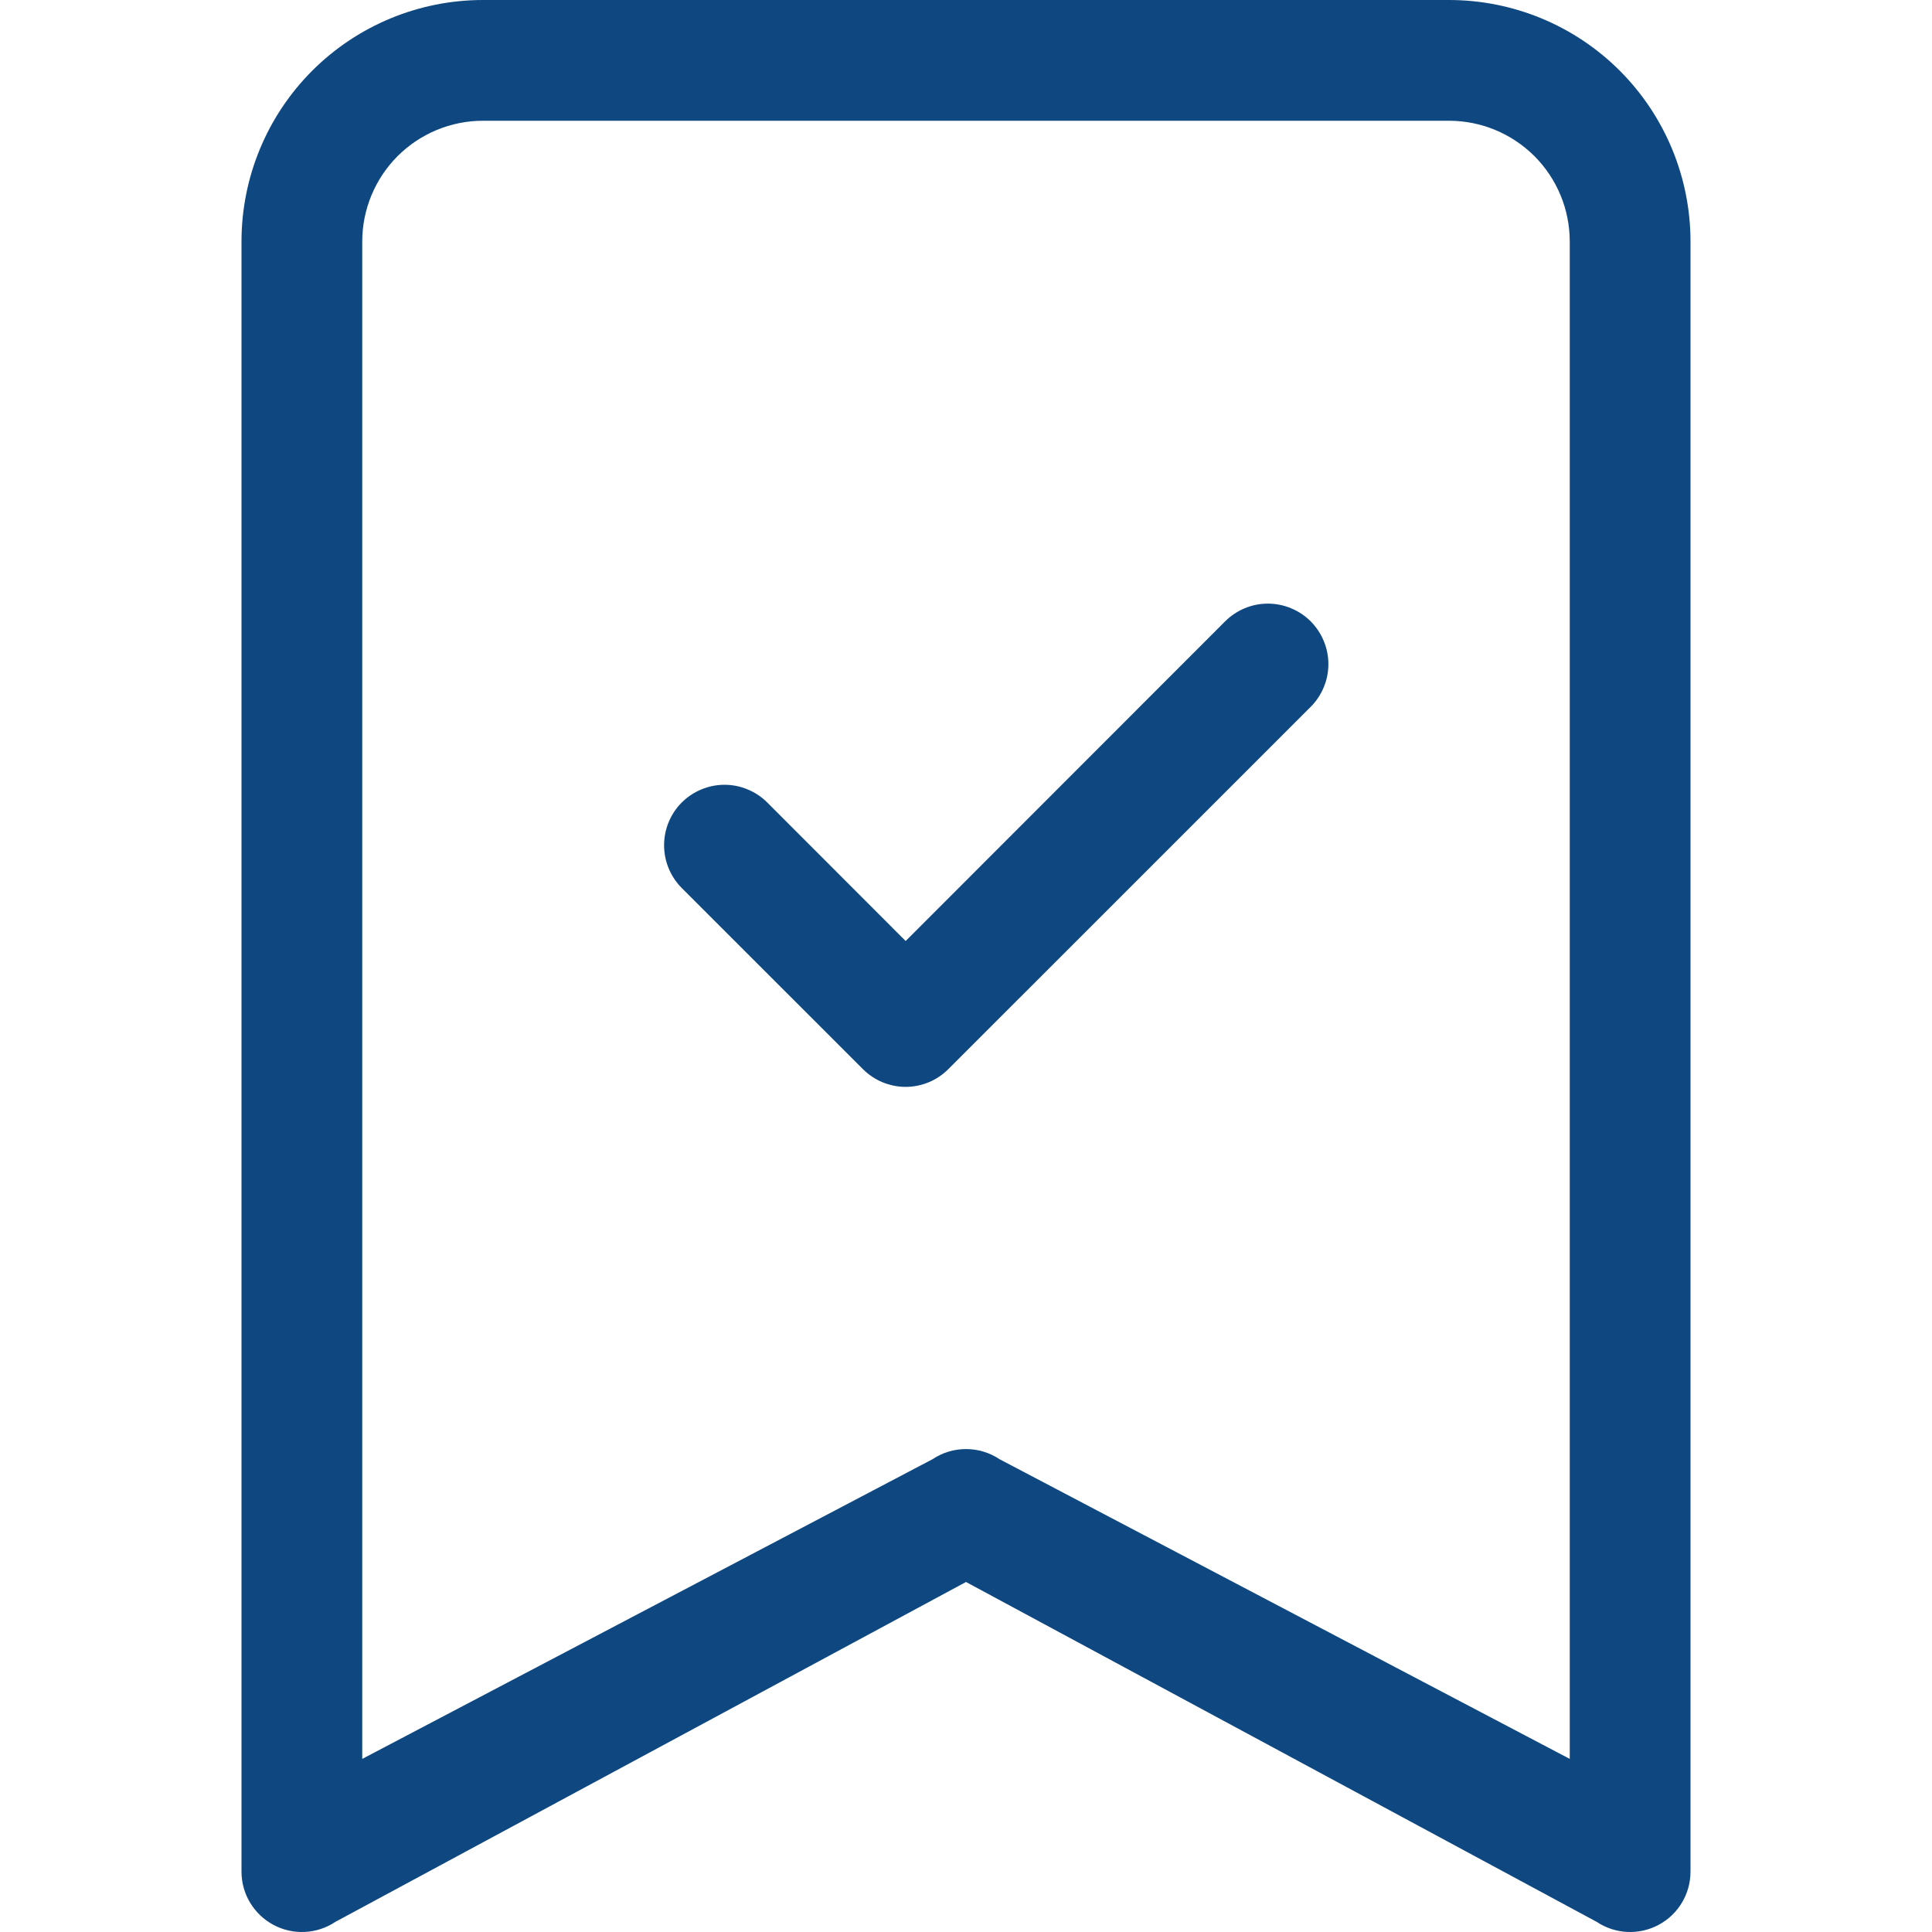 <svg width="30" height="30" viewBox="0 0 30 30" fill="none" xmlns="http://www.w3.org/2000/svg">
<path fill-rule="evenodd" clip-rule="evenodd" d="M20.352 9.648C20.439 9.736 20.508 9.839 20.555 9.953C20.603 10.067 20.627 10.189 20.627 10.312C20.627 10.436 20.603 10.558 20.555 10.672C20.508 10.786 20.439 10.889 20.352 10.976L14.726 16.601C14.639 16.688 14.536 16.758 14.422 16.805C14.308 16.852 14.186 16.877 14.063 16.877C13.94 16.877 13.817 16.852 13.703 16.805C13.59 16.758 13.486 16.688 13.399 16.601L10.586 13.789C10.499 13.701 10.43 13.598 10.383 13.484C10.336 13.37 10.312 13.248 10.312 13.125C10.312 13.002 10.336 12.879 10.383 12.766C10.43 12.652 10.499 12.548 10.586 12.461C10.674 12.374 10.777 12.305 10.891 12.258C11.005 12.21 11.127 12.186 11.25 12.186C11.373 12.186 11.496 12.21 11.609 12.258C11.723 12.305 11.827 12.374 11.914 12.461L14.063 14.612L19.024 9.648C19.111 9.561 19.215 9.492 19.328 9.445C19.442 9.397 19.564 9.373 19.688 9.373C19.811 9.373 19.933 9.397 20.047 9.445C20.161 9.492 20.265 9.561 20.352 9.648Z" fill="#0F4881"/>
<path d="M3.75 3.75C3.75 2.755 4.145 1.802 4.848 1.098C5.552 0.395 6.505 0 7.5 0L22.5 0C23.495 0 24.449 0.395 25.152 1.098C25.855 1.802 26.25 2.755 26.25 3.75V29.063C26.25 29.233 26.204 29.399 26.117 29.544C26.03 29.69 25.905 29.809 25.755 29.889C25.606 29.969 25.437 30.007 25.268 29.999C25.099 29.991 24.935 29.937 24.794 29.843L15 24.565L5.207 29.843C5.066 29.937 4.902 29.991 4.732 29.999C4.563 30.007 4.395 29.969 4.245 29.889C4.096 29.809 3.971 29.69 3.883 29.544C3.796 29.399 3.75 29.233 3.75 29.063V3.75ZM7.5 1.875C7.003 1.875 6.526 2.073 6.174 2.424C5.823 2.776 5.625 3.253 5.625 3.75V27.312L14.481 22.658C14.635 22.555 14.815 22.501 15 22.501C15.185 22.501 15.366 22.555 15.52 22.658L24.375 27.312V3.75C24.375 3.253 24.178 2.776 23.826 2.424C23.474 2.073 22.998 1.875 22.5 1.875H7.5Z" fill="#0F4881"/>
</svg>
